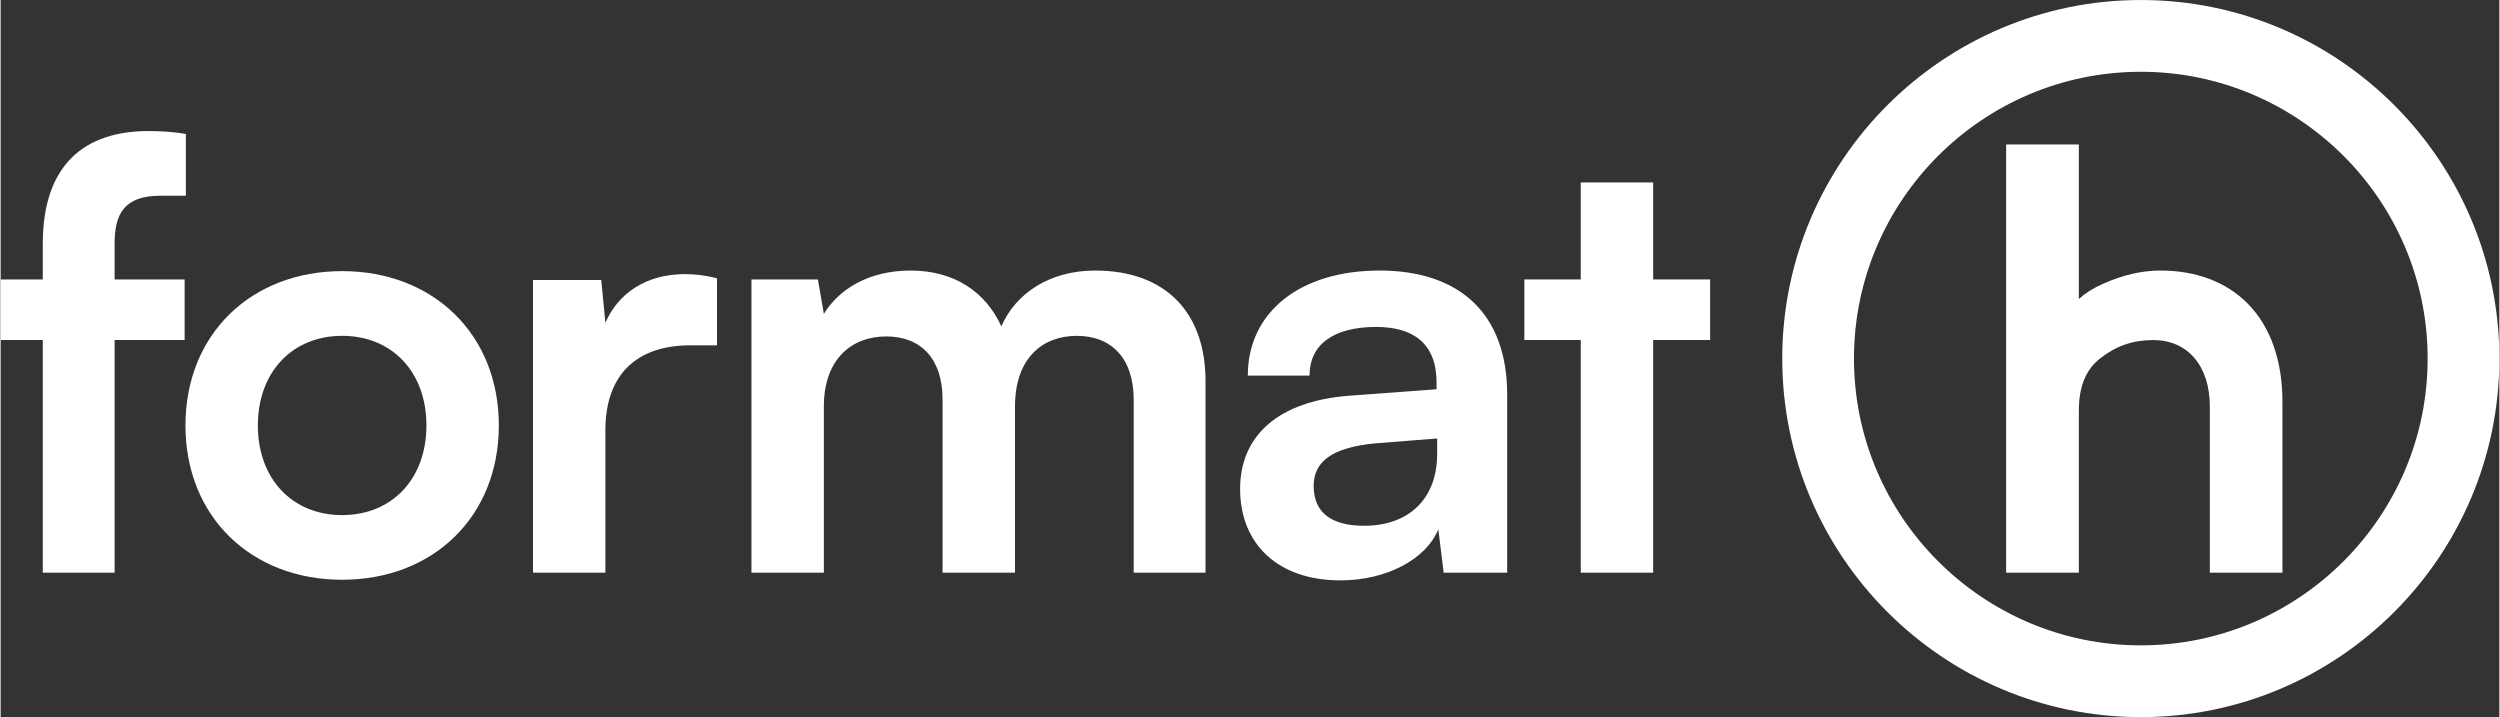 <?xml version="1.0"?>
<svg xmlns="http://www.w3.org/2000/svg" width="251" height="72" viewBox="0 0 5000 1435" fill="none">
<rect x="0" y="0" width="5000" height="1435" fill="#333333" stroke="none"/>
<g clip-path="url(#clip0_1505_160)">
<g clip-path="url(#clip1_1505_160)">
<path d="M4282.57 1434.98C3886.91 1434.98 3565.04 1113.13 3565.04 717.5C3565.04 321.87 3886.91 0.02 4282.57 0.02C4678.23 0.02 5000 321.87 5000 717.5C5000 1113.13 4678.23 1434.98 4282.57 1434.98ZM4282.57 143.63C3966.12 143.63 3708.57 401.07 3708.57 717.5C3708.57 1033.93 3966.12 1291.37 4282.57 1291.37C4599.02 1291.37 4856.48 1033.93 4856.48 717.5C4856.48 401.07 4599.03 143.63 4282.57 143.63Z" fill="white"/>
<path d="M4496.06 607.119C4453.38 564.099 4393.06 541.359 4321.63 541.359C4284.56 541.359 4245.87 550.339 4206.61 568.059C4188.37 575.939 4172.31 586.029 4158.55 598.229V289.109H4013.05V1145.88H4158.55V822.149C4158.55 773.369 4172.7 738.889 4201.81 716.729C4232.73 692.239 4267.18 680.449 4307.42 680.449C4375.8 680.449 4420.66 731.449 4420.66 813.549V1145.88H4565.92V806.999C4566.6 723.049 4542.44 653.879 4496.06 607.119Z" fill="white"/>
<path d="M84.33 559.17V487.89C84.33 328.71 168.66 262.27 295.74 262.27C318.27 262.27 345.64 263.43 370.59 268.17V391.67H319.53C245.84 391.67 228.04 429.68 228.04 487.9V559.18H368.17V680.36H228.04V1145.92H84.33V680.36H0V559.18H84.33V559.17Z" fill="white"/>
<path d="M683.36 542.529C865.08 542.529 996.89 668.449 996.89 851.319C996.89 1034.19 865.07 1160.11 683.36 1160.11C501.65 1160.11 369.83 1034.29 369.83 851.319C369.83 668.349 501.65 542.529 683.36 542.529ZM683.36 1030.72C783.07 1030.72 852.02 958.279 852.02 851.319C852.02 744.359 783.07 672.019 683.36 672.019C583.65 672.019 514.7 744.459 514.7 851.319C514.7 958.179 583.56 1030.72 683.36 1030.72Z" fill="white"/>
<path d="M1433.43 690.979H1379.95C1275.5 690.979 1210.13 746.88 1210.13 860.799V1145.9H1065.26V560.32H1201.81L1210.13 645.909C1235.08 587.689 1290.88 548.52 1369.31 548.52C1389.43 548.52 1409.64 550.84 1433.43 556.74V690.969V690.979Z" fill="white"/>
<path d="M1502.39 1145.91V559.17H1635.37L1647.27 628.03C1676.96 579.38 1736.34 541.38 1820.67 541.38C1909.74 541.38 1971.54 585.29 2002.39 652.98C2032.08 585.28 2100.94 541.38 2190.1 541.38C2332.55 541.38 2410.99 626.87 2410.99 762.27V1145.92H2267.28V800.28C2267.28 715.95 2222.12 672.04 2153.26 672.04C2084.4 672.04 2029.76 717.11 2029.76 813.33V1145.92H1884.79V799.12C1884.79 717.11 1840.88 673.2 1772.03 673.2C1703.18 673.2 1647.27 718.36 1647.27 813.33V1145.92H1502.4L1502.39 1145.91Z" fill="white"/>
<path d="M2480.21 978.399C2480.21 870.379 2558.54 802.679 2697.52 791.939L2873.34 778.879V765.819C2873.34 686.229 2825.76 654.219 2752.16 654.219C2666.67 654.219 2619.09 689.809 2619.09 751.609H2495.59C2495.59 624.529 2600.13 541.359 2759.32 541.359C2918.51 541.359 3014.63 626.849 3014.63 789.609V1145.89H2887.55L2876.82 1059.14C2851.97 1119.78 2772.37 1161.36 2680.89 1161.36C2556.23 1161.36 2480.22 1088.83 2480.22 978.389L2480.21 978.399ZM2874.5 908.379V877.429L2752.16 886.999C2661.93 895.319 2627.4 925.009 2627.4 972.489C2627.4 1025.97 2663.09 1052.08 2728.37 1052.08C2817.44 1052.08 2874.5 998.599 2874.5 908.369V908.379Z" fill="white"/>
<path d="M3161.86 1145.91V680.35H3049V559.17H3161.86V365.06H3306.73V559.17H3420.75V680.35H3306.73V1145.91H3161.86Z" fill="white"/>
</g>
</g>
<defs>
<clipPath id="clip0_1505_160">
<rect width="5000" height="1435" fill="white"/>
</clipPath>
<clipPath id="clip1_1505_160">
<rect width="5000" height="1435" fill="white"/>
</clipPath>
</defs>
</svg>
